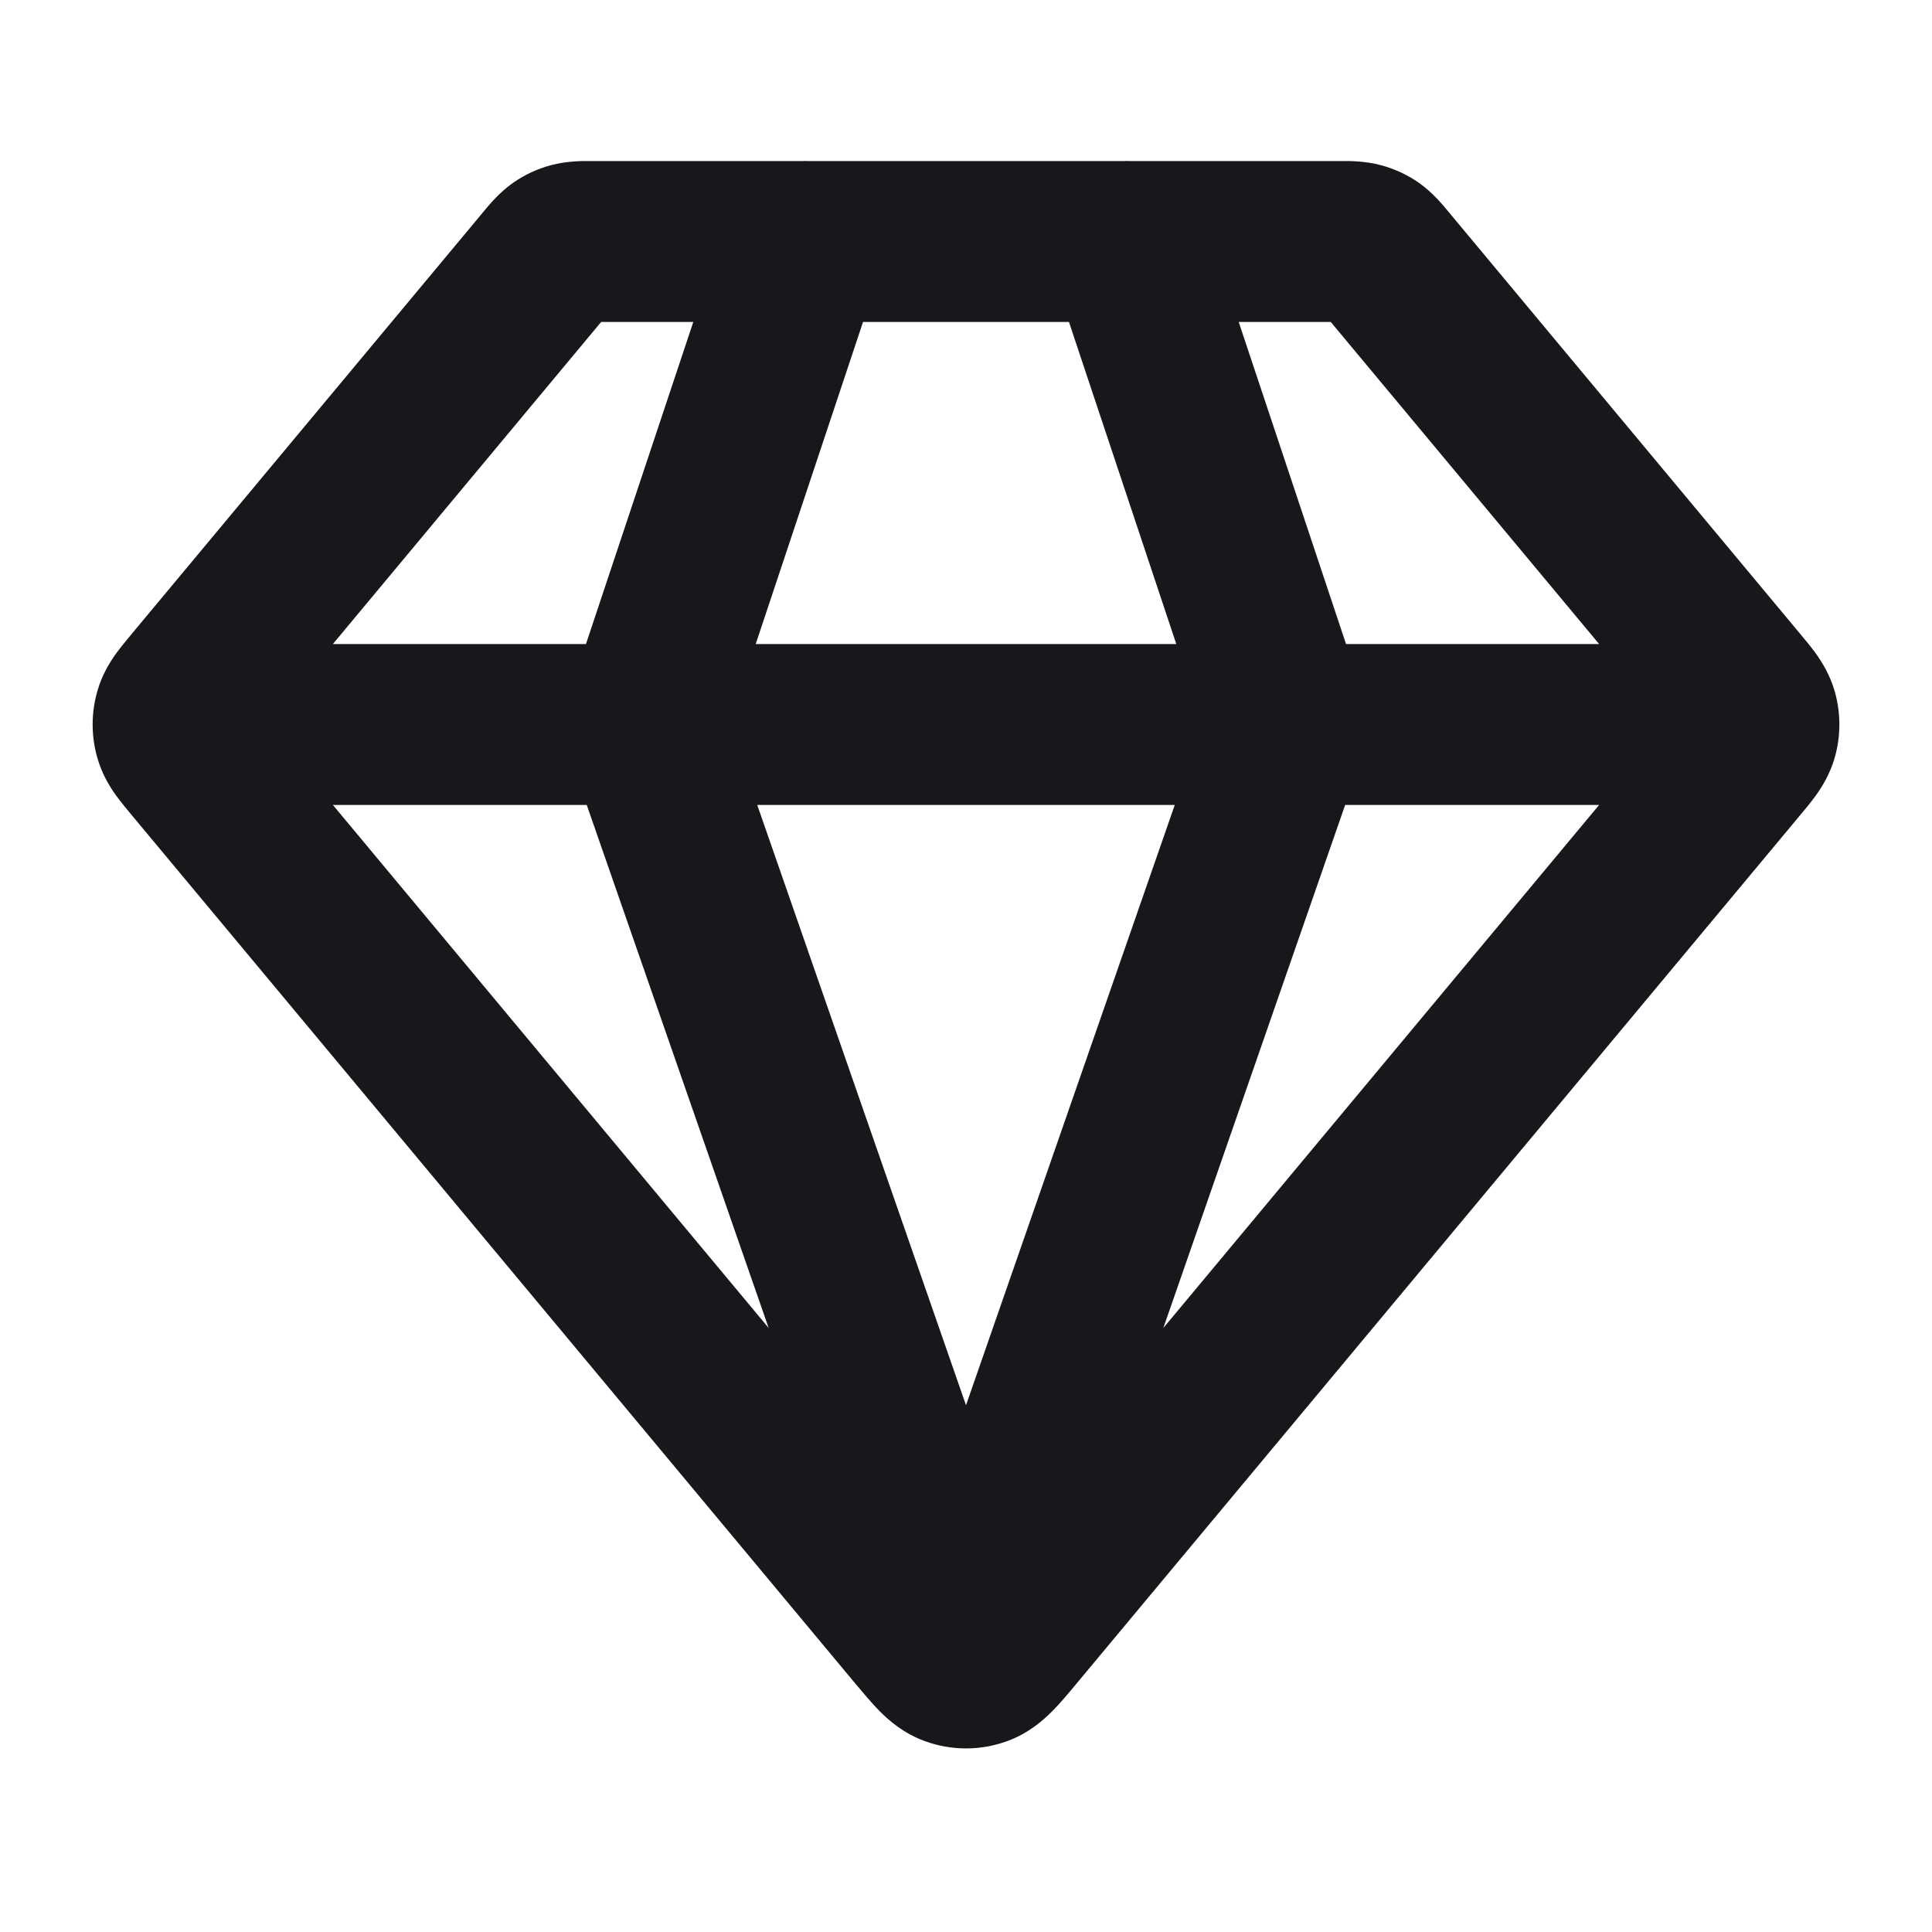 <svg width="20" height="20" viewBox="0 0 20 20" fill="none" xmlns="http://www.w3.org/2000/svg">
<g id="Pricing">
<path id="Icon (Stroke)" fill-rule="evenodd" clip-rule="evenodd" d="M6.123 1.667C6.131 1.667 6.139 1.667 6.145 1.667H8.314C8.326 1.666 8.339 1.666 8.352 1.667H11.647C11.66 1.666 11.673 1.666 11.686 1.667H13.854C13.861 1.667 13.868 1.667 13.877 1.667C13.959 1.666 14.129 1.665 14.296 1.71C14.437 1.748 14.571 1.81 14.691 1.894C14.832 1.994 14.94 2.126 14.992 2.189C14.998 2.196 15.002 2.201 15.006 2.206L18.628 6.553C18.682 6.617 18.748 6.696 18.801 6.77C18.864 6.859 18.944 6.987 18.993 7.157C19.057 7.381 19.057 7.619 18.993 7.843C18.944 8.013 18.864 8.141 18.801 8.23C18.748 8.304 18.682 8.383 18.628 8.447L11.138 17.436C11.063 17.526 10.976 17.631 10.892 17.715C10.798 17.809 10.648 17.943 10.429 18.023C10.152 18.125 9.848 18.125 9.571 18.023C9.352 17.943 9.201 17.809 9.107 17.715C9.024 17.631 8.937 17.526 8.861 17.436L1.382 8.46C1.378 8.456 1.375 8.452 1.371 8.447C1.318 8.383 1.252 8.304 1.198 8.23C1.135 8.141 1.055 8.013 1.007 7.843C0.943 7.619 0.943 7.381 1.007 7.157C1.055 6.987 1.135 6.859 1.198 6.77C1.252 6.696 1.318 6.617 1.371 6.553C1.375 6.548 1.378 6.544 1.382 6.54L4.993 2.206C4.997 2.201 5.002 2.196 5.007 2.189C5.059 2.126 5.167 1.994 5.309 1.894C5.428 1.81 5.562 1.748 5.703 1.71C5.871 1.665 6.041 1.666 6.123 1.667ZM11.066 3.333H8.934L7.823 6.667H12.177L11.066 3.333ZM13.934 6.667L12.823 3.333H13.776L16.554 6.667H13.934ZM12.161 8.333L10 14.547L7.839 8.333H12.161ZM6.066 6.667L7.177 3.333H6.223L3.446 6.667H6.066ZM3.446 8.333H6.074L7.957 13.747L3.446 8.333ZM12.043 13.747L13.925 8.333H16.554L12.043 13.747ZM6.334 3.202C6.334 3.202 6.334 3.202 6.334 3.202V3.202ZM6.052 3.334C6.051 3.334 6.051 3.334 6.052 3.334V3.334ZM13.948 3.334C13.948 3.334 13.948 3.334 13.948 3.334V3.334ZM13.666 3.202C13.665 3.202 13.665 3.202 13.666 3.202V3.202Z" fill="#17181B"/>
</g>
</svg>
